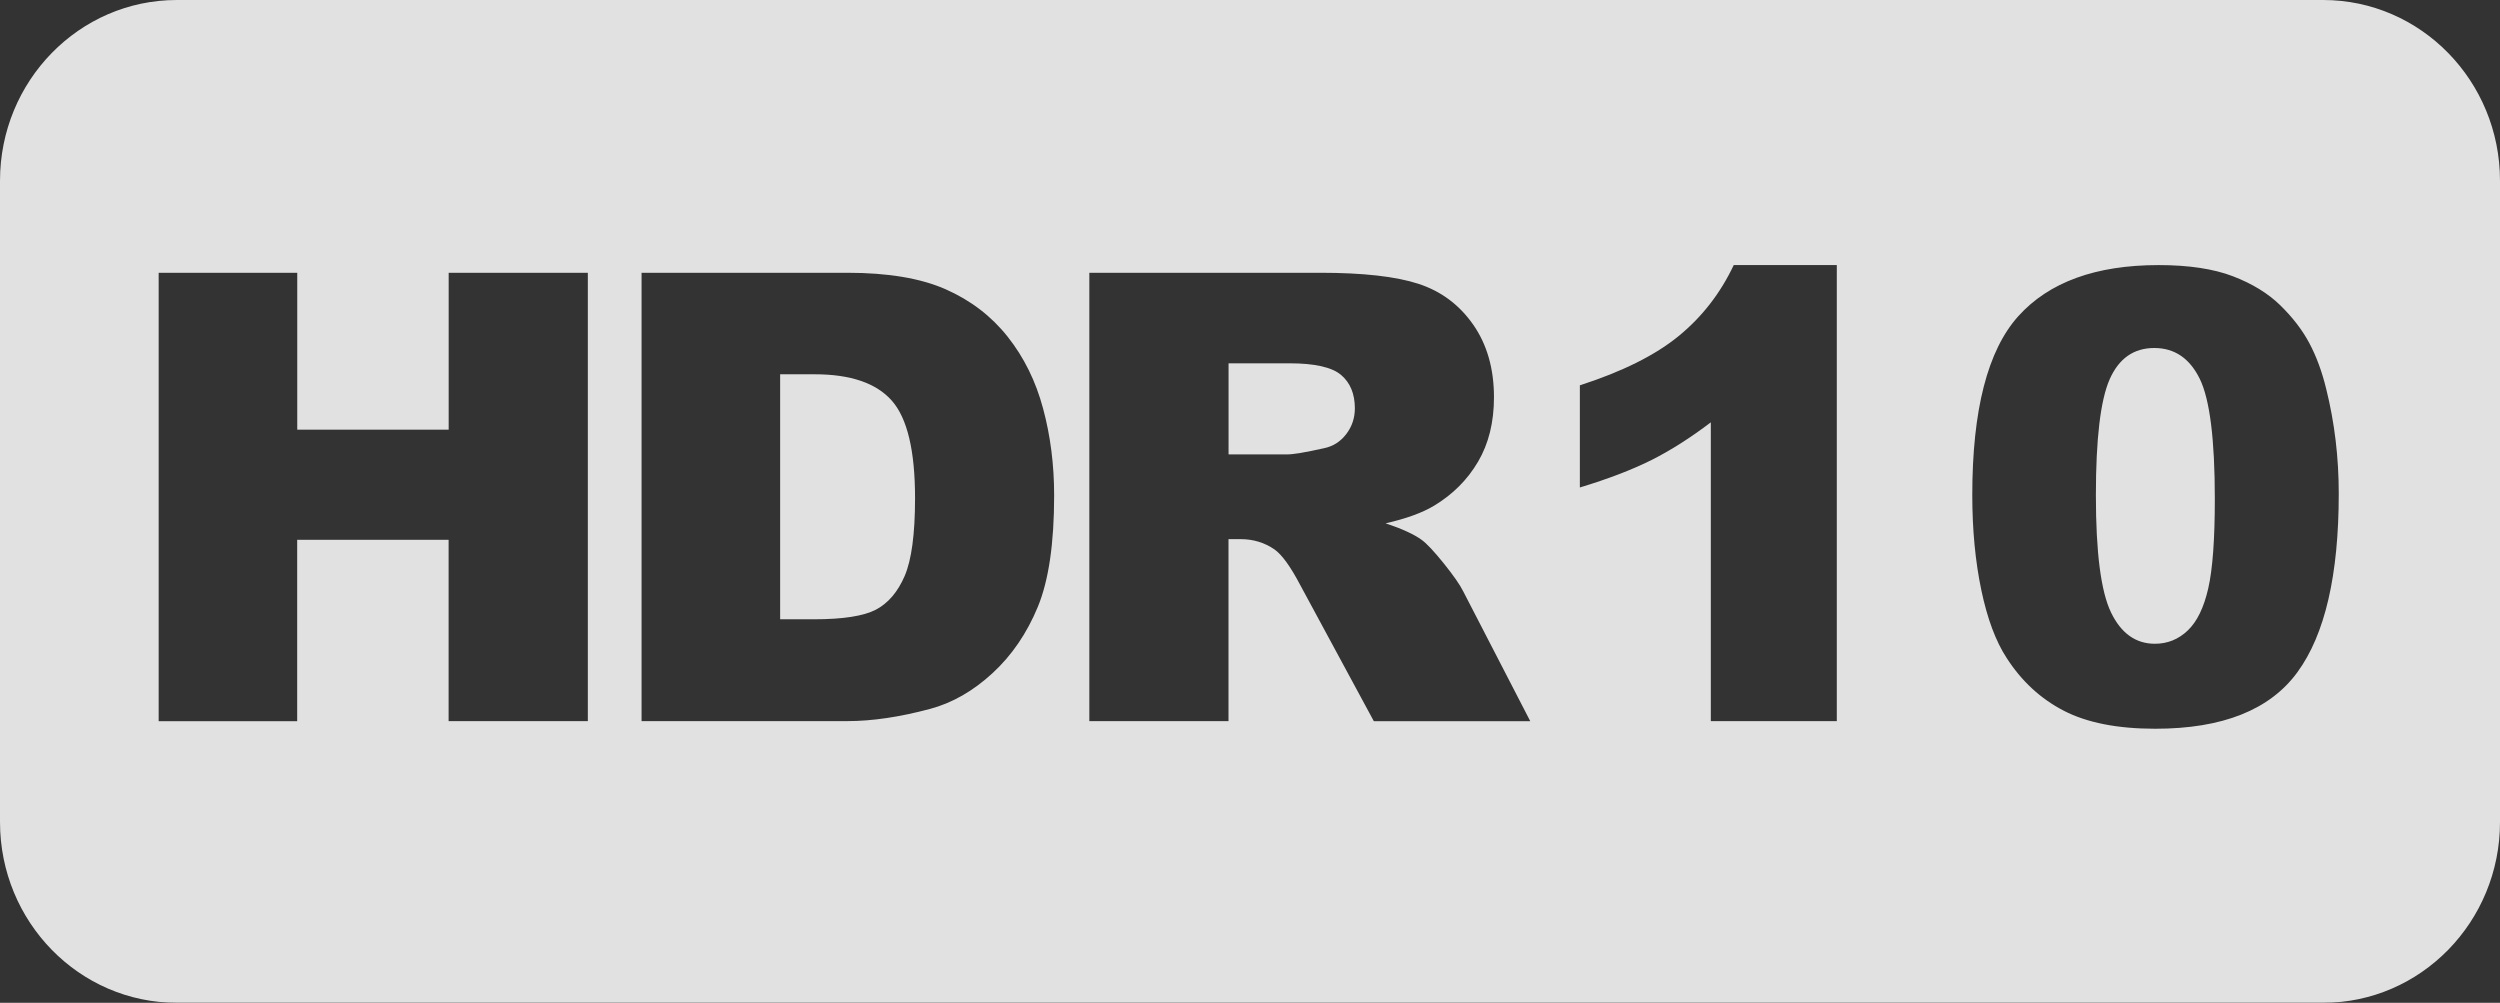 <?xml version="1.0" encoding="utf-8"?>
<!-- Generator: Adobe Illustrator 28.1.0, SVG Export Plug-In . SVG Version: 6.00 Build 0)  -->
<svg version="1.1" id="Layer_1" xmlns="http://www.w3.org/2000/svg" xmlns:xlink="http://www.w3.org/1999/xlink" x="0px" y="0px"
	 viewBox="0 0 387.14 155.29" style="enable-background:new 0 0 387.14 155.29;" xml:space="preserve">
<rect x="0" y="0" width="387.14" height="155.29" fill="#333333" stroke="none"/>
<style type="text/css">
	.st0{opacity:0.85;}
	.st1{fill:#FFFFFF;}
	.st2{fill:none;}
</style>
<g class="st0">
	<path class="st1" d="M126.16,57.96h-5.35V95.9h5.26c4.48,0,7.67-0.5,9.57-1.49c1.89-1,3.38-2.73,4.45-5.21s1.61-6.5,1.61-12.05
		c0-7.36-1.2-12.39-3.6-15.11C135.69,59.32,131.71,57.96,126.16,57.96z"/>
	<path class="st1" d="M207.67,58.06c-1.42-1.2-4.09-1.8-8-1.8h-9.42v14.11h9.05c0.98,0,2.87-0.32,5.68-0.95
		c1.42-0.28,2.58-1.01,3.48-2.18c0.9-1.17,1.35-2.51,1.35-4.03C209.8,60.98,209.09,59.26,207.67,58.06z"/>
	<path class="st1" d="M333.61,53.89c-3.19,0-5.49,1.62-6.92,4.85c-1.42,3.24-2.13,9.23-2.13,17.97c0,8.84,0.78,14.88,2.34,18.12
		c1.56,3.24,3.83,4.86,6.8,4.86c1.96,0,3.66-0.69,5.09-2.06c1.44-1.37,2.49-3.54,3.17-6.51c0.68-2.97,1.02-7.59,1.02-13.88
		c0-9.22-0.78-15.42-2.34-18.59C339.08,55.48,336.73,53.89,333.61,53.89z"/>
	<path class="st1" d="M359.75,0H27.39C12.26,0,0,12.54,0,28v99.29c0,15.46,12.26,28,27.39,28h332.36c15.12,0,27.39-12.54,27.39-28
		V28C387.14,12.54,374.87,0,359.75,0z M91.02,111.67H69.47V83.59H46.02v28.09H24.57V42.24h21.46v24.3h23.45v-24.3h21.55V111.67z
		 M160.71,93.98c-1.69,4.09-4.03,7.52-7.03,10.28s-6.22,4.6-9.66,5.52c-4.71,1.26-8.97,1.89-12.79,1.89H99.35V42.24h31.87
		c6.28,0,11.36,0.85,15.23,2.56c3.87,1.71,7.06,4.15,9.59,7.34c2.53,3.19,4.36,6.9,5.49,11.13c1.14,4.23,1.71,8.71,1.71,13.45
		C163.24,84.14,162.4,89.89,160.71,93.98z M212.74,111.67l-11.47-21.22c-1.45-2.75-2.75-4.53-3.88-5.35
		c-1.55-1.07-3.3-1.61-5.26-1.61h-1.89v28.18h-21.55V42.24h35.76c6.63,0,11.7,0.57,15.2,1.71s6.33,3.24,8.48,6.32
		c2.15,3.08,3.22,6.83,3.22,11.25c0,3.85-0.82,7.18-2.46,9.97c-1.64,2.79-3.9,5.06-6.78,6.8c-1.83,1.11-4.34,2.02-7.54,2.75
		c2.55,0.85,4.42,1.71,5.58,2.56c0.79,0.57,1.93,1.79,3.43,3.65c1.5,1.87,2.5,3.3,3,4.31l10.39,20.12H212.74z M284.44,111.67h-19.51
		V65.4c-3.16,2.4-6.21,4.34-9.17,5.83c-2.95,1.48-6.66,2.91-11.11,4.26V59.67c6.57-2.12,11.67-4.66,15.3-7.63
		c3.63-2.97,6.47-6.63,8.53-10.99h15.96V111.67z M355.77,104.09c-4.26,5.84-11.6,8.76-22.02,8.76c-5.84,0-10.56-0.93-14.16-2.79
		s-6.55-4.59-8.86-8.19c-1.67-2.56-2.98-6.05-3.91-10.49c-0.93-4.44-1.4-9.34-1.4-14.71c0-13.2,2.38-22.43,7.13-27.71
		c4.75-5.27,11.99-7.91,21.72-7.91c4.67,0,8.51,0.58,11.51,1.73c3,1.15,5.45,2.65,7.34,4.5c1.89,1.85,3.39,3.79,4.48,5.83
		c1.09,2.04,1.97,4.41,2.63,7.13c1.29,5.18,1.94,10.58,1.94,16.2C362.17,89.03,360.04,98.25,355.77,104.09z"/>
	<polygon class="st2" points="69.47,66.54 46.02,66.54 46.02,42.24 24.57,42.24 24.57,111.67 46.02,111.67 46.02,83.59 69.47,83.59 
		69.47,111.67 91.02,111.67 91.02,42.24 69.47,42.24 	"/>
	<path class="st2" d="M156.04,52.14c-2.53-3.19-5.72-5.64-9.59-7.34c-3.87-1.71-8.95-2.56-15.23-2.56H99.35v69.43h31.87
		c3.82,0,8.08-0.63,12.79-1.89c3.44-0.92,6.66-2.75,9.66-5.52s5.34-6.19,7.03-10.28c1.69-4.09,2.53-9.84,2.53-17.26
		c0-4.74-0.57-9.22-1.71-13.45C160.4,59.04,158.57,55.33,156.04,52.14z M140.08,89.2c-1.07,2.48-2.56,4.21-4.45,5.21
		c-1.89,0.99-5.08,1.49-9.57,1.49h-5.26V57.96h5.35c5.56,0,9.54,1.36,11.94,4.07c2.4,2.72,3.6,7.75,3.6,15.11
		C141.69,82.7,141.16,86.72,140.08,89.2z"/>
	<path class="st2" d="M223.59,87.24c-1.5-1.87-2.64-3.08-3.43-3.65c-1.17-0.85-3.03-1.71-5.58-2.56c3.19-0.73,5.7-1.64,7.54-2.75
		c2.87-1.74,5.13-4,6.78-6.8c1.64-2.79,2.46-6.12,2.46-9.97c0-4.42-1.07-8.17-3.22-11.25c-2.15-3.08-4.97-5.19-8.48-6.32
		s-8.57-1.71-15.2-1.71h-35.76v69.43h21.55V83.49h1.89c1.96,0,3.71,0.54,5.26,1.61c1.14,0.82,2.43,2.6,3.88,5.35l11.47,21.22h24.24
		L226.6,91.55C226.09,90.54,225.09,89.1,223.59,87.24z M208.45,67.25c-0.9,1.17-2.06,1.89-3.48,2.18c-2.81,0.63-4.71,0.95-5.68,0.95
		h-9.05V56.26h9.42c3.92,0,6.58,0.6,8,1.8c1.42,1.2,2.13,2.92,2.13,5.16C209.8,64.74,209.35,66.08,208.45,67.25z"/>
	<path class="st2" d="M259.96,52.04c-3.63,2.97-8.73,5.51-15.3,7.63v15.82c4.45-1.36,8.15-2.78,11.11-4.26
		c2.95-1.48,6.01-3.43,9.17-5.83v46.27h19.51V41.05h-15.96C266.43,45.41,263.59,49.08,259.96,52.04z"/>
	<path class="st2" d="M357.6,53.11c-1.09-2.04-2.58-3.98-4.48-5.83c-1.89-1.85-4.34-3.35-7.34-4.5c-3-1.15-6.84-1.73-11.51-1.73
		c-9.73,0-16.96,2.64-21.72,7.91c-4.75,5.27-7.13,14.51-7.13,27.71c0,5.37,0.47,10.27,1.4,14.71c0.93,4.44,2.23,7.93,3.91,10.49
		c2.3,3.6,5.26,6.33,8.86,8.19s8.32,2.79,14.16,2.79c10.42,0,17.76-2.92,22.02-8.76c4.26-5.84,6.39-15.06,6.39-27.66
		c0-5.62-0.65-11.02-1.94-16.2C359.56,57.52,358.69,55.14,357.6,53.11z M341.97,91.12c-0.68,2.97-1.74,5.14-3.17,6.51
		c-1.44,1.37-3.13,2.06-5.09,2.06c-2.97,0-5.23-1.62-6.8-4.86c-1.56-3.24-2.34-9.27-2.34-18.12c0-8.75,0.71-14.74,2.13-17.97
		c1.42-3.24,3.73-4.85,6.92-4.85c3.12,0,5.47,1.59,7.03,4.76c1.56,3.17,2.34,9.37,2.34,18.59
		C342.98,83.52,342.65,88.15,341.97,91.12z"/>
</g>
</svg>
